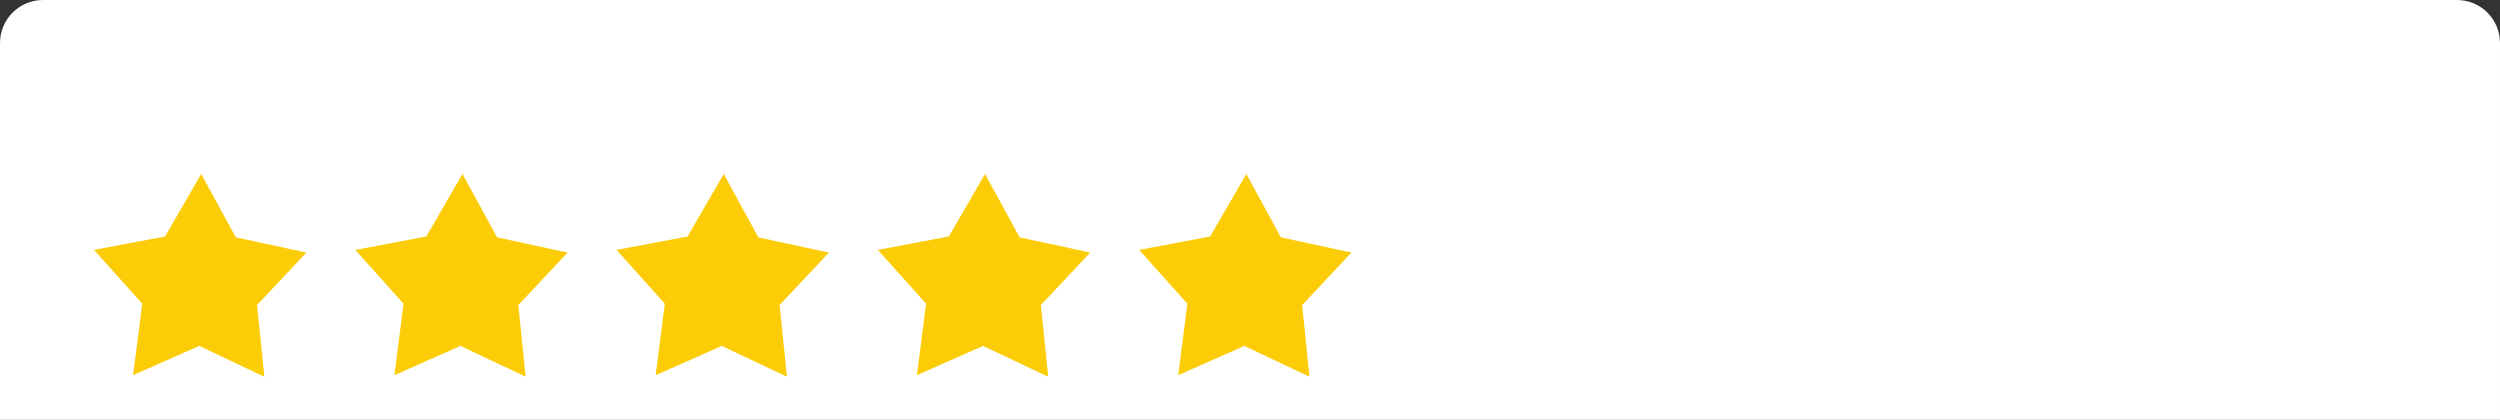<?xml version="1.0" encoding="UTF-8"?> <!-- Generator: Adobe Illustrator 26.3.1, SVG Export Plug-In . SVG Version: 6.00 Build 0) --> <svg xmlns="http://www.w3.org/2000/svg" xmlns:xlink="http://www.w3.org/1999/xlink" id="Layer_1" x="0px" y="0px" viewBox="0 0 1119.5 188" style="enable-background:new 0 0 1119.5 188;" xml:space="preserve"><rect x="0" y="0" width="1119.5" height="188" fill="#333333" stroke="none"/> <style type="text/css"> .st0{fill:#FFFFFF;} .st1{fill:#FCCD06;} </style> <g id="Layer_2_00000108990581859402954520000015424716915246601345_"> <g id="Layer_1-2"> <path class="st0" d="M19.3,0h1080.9c10.7,0,19.3,8.6,19.3,19.3V188H0V19.3C0,8.6,8.6,0,19.3,0z"></path> <polygon class="st1" points="73.9,105.9 90.1,77.9 105.6,106.3 137.2,113.1 115.1,136.6 118.4,168.7 89.2,154.9 59.6,168 63.7,136 42.1,111.9 "></polygon> <polygon class="st1" points="190.9,105.9 207.1,77.9 222.6,106.3 254.2,113.1 232.1,136.6 235.4,168.7 206.2,154.9 176.6,168 180.7,136 159.1,111.9 "></polygon> <polygon class="st1" points="307.9,105.9 324.1,77.9 339.6,106.3 371.2,113.1 349.1,136.6 352.4,168.7 323.2,154.9 293.6,168 297.7,136 276.1,111.9 "></polygon> <polygon class="st1" points="424.9,105.9 441.1,77.9 456.6,106.3 488.2,113.1 466.1,136.6 469.4,168.7 440.2,154.9 410.6,168 414.7,136 393.1,111.9 "></polygon> <polygon class="st1" points="541.9,105.9 558.1,77.9 573.6,106.3 605.2,113.1 583.1,136.6 586.4,168.7 557.2,154.9 527.6,168 531.7,136 510.1,111.9 "></polygon> </g> </g> </svg> 